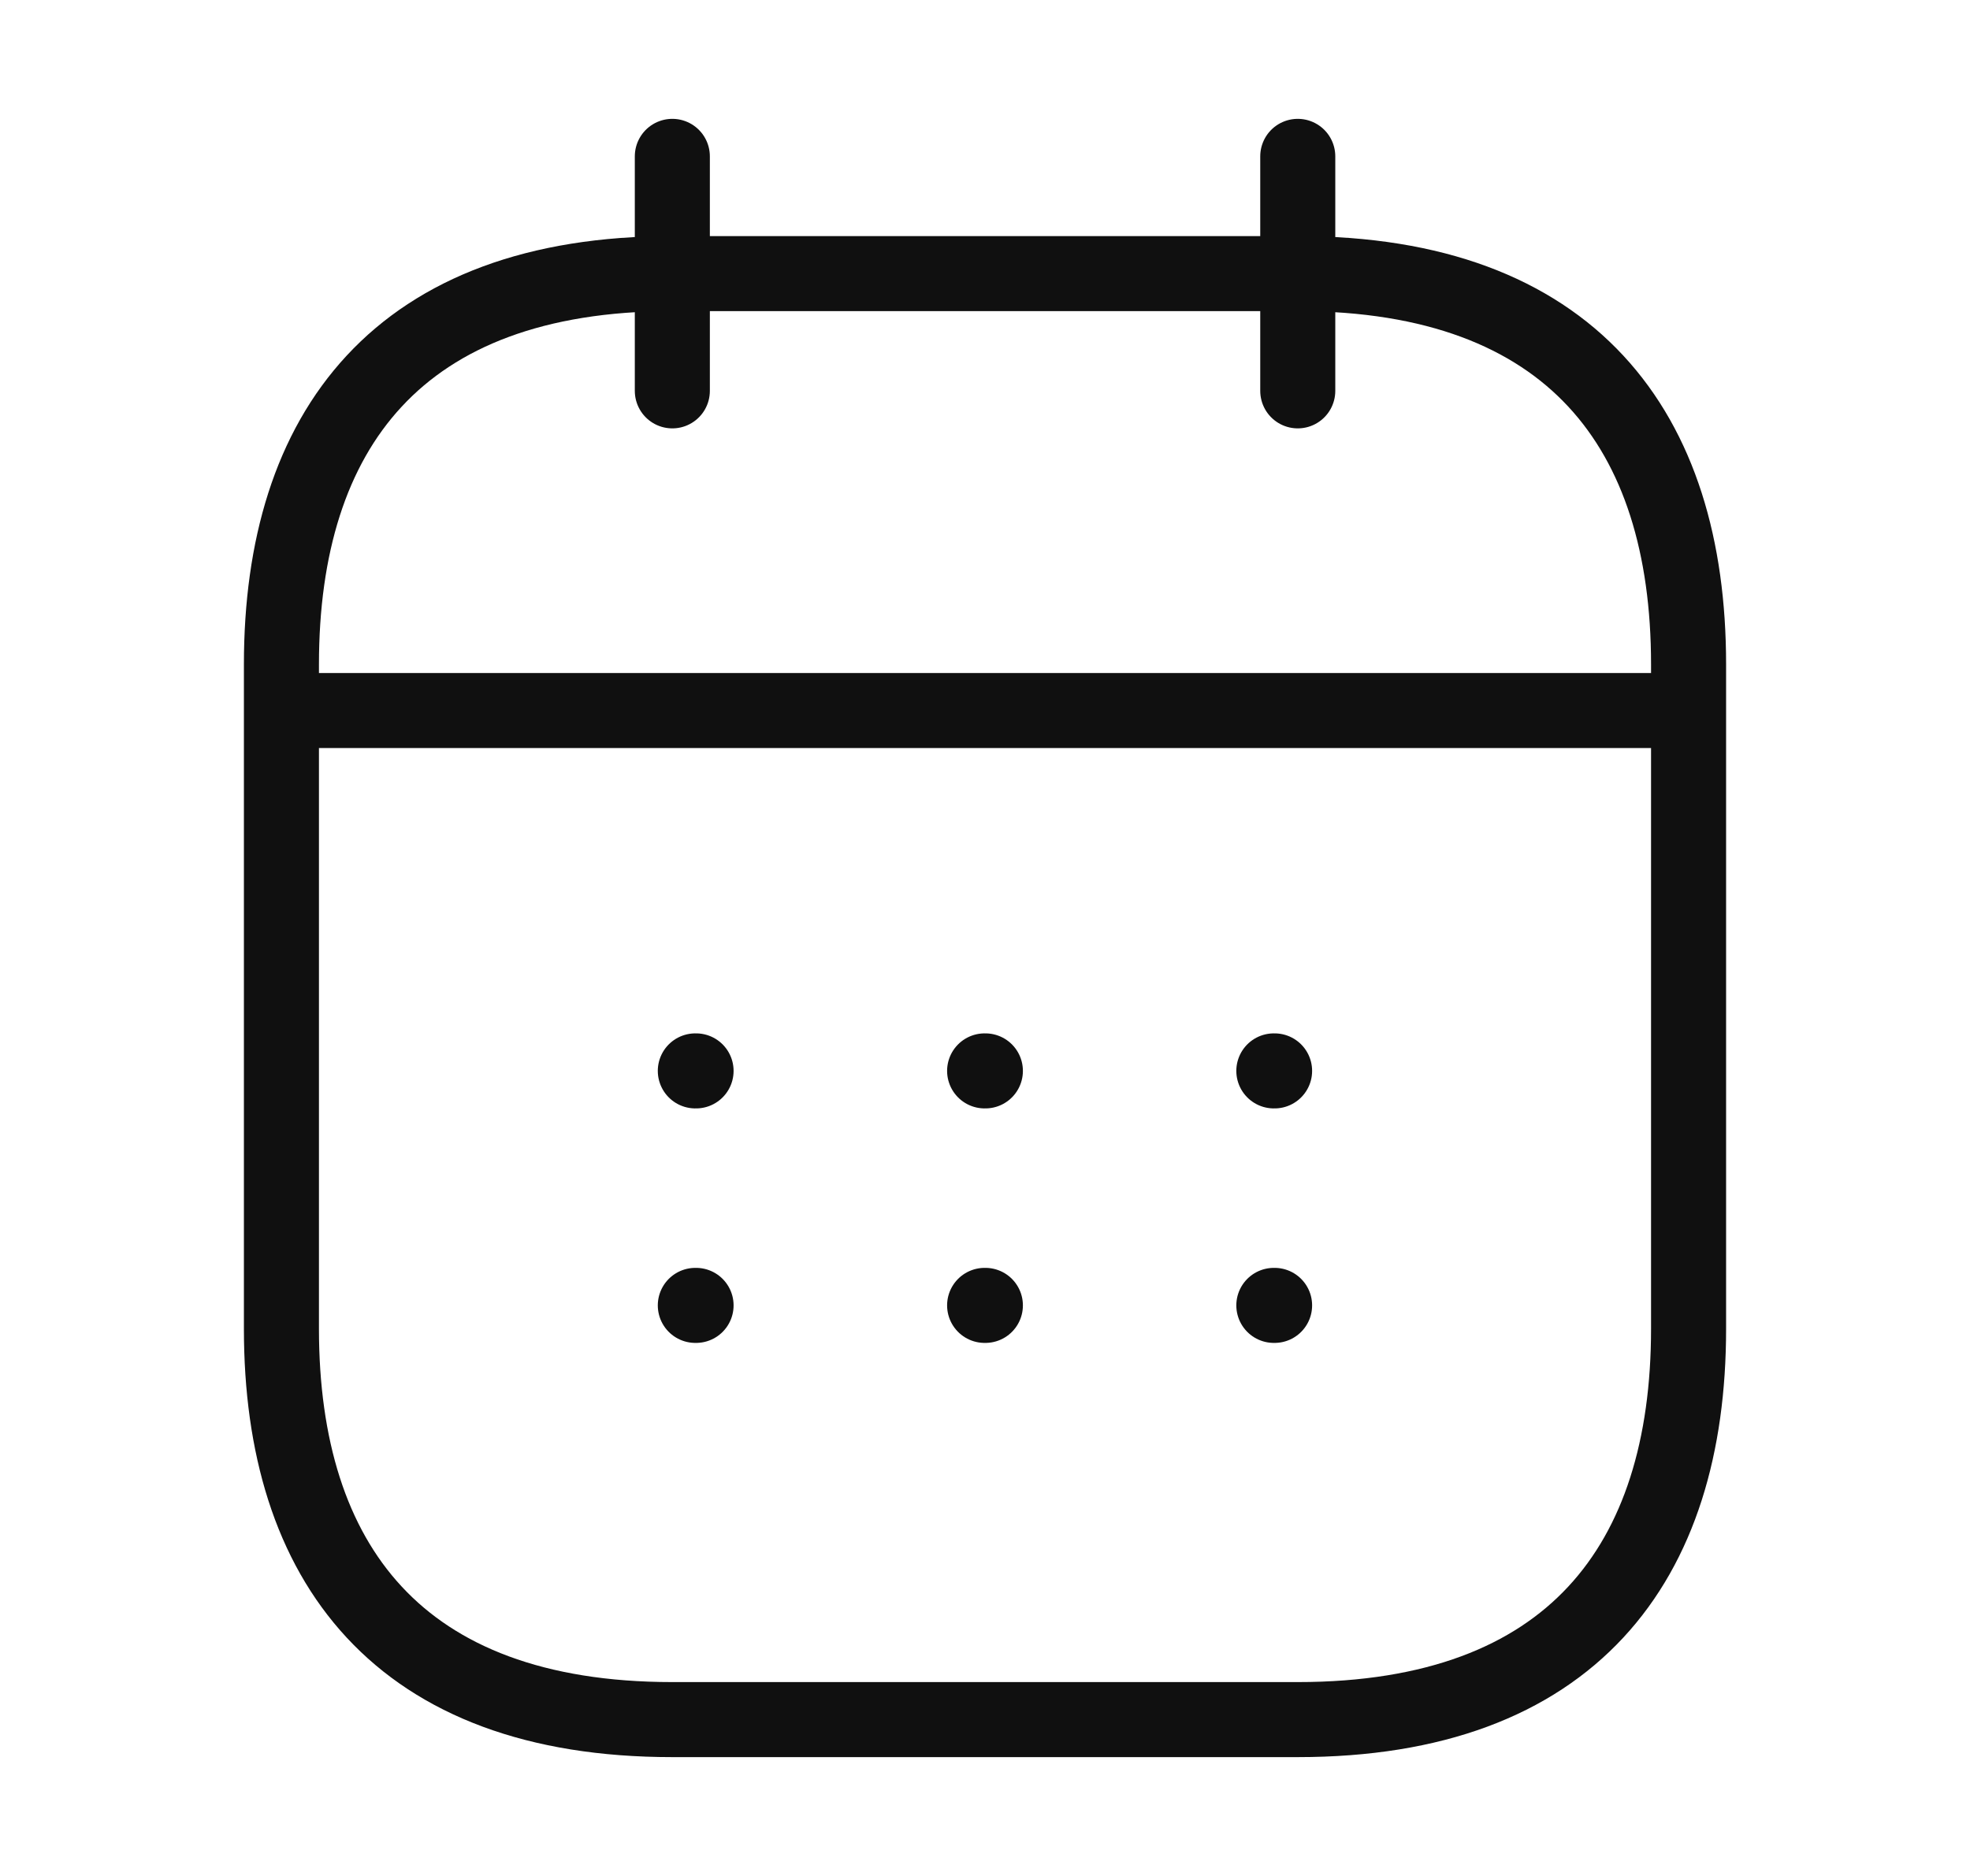 <svg width="21" height="20" viewBox="0 0 21 20" fill="none" xmlns="http://www.w3.org/2000/svg">
<g id="calendar">
<path id="Vector" d="M7.167 1.667V4.167" stroke="#101010" stroke-width="0.8" stroke-miterlimit="10" stroke-linecap="round" stroke-linejoin="round"/>
<path id="Vector_2" d="M13.834 1.667V4.167" stroke="#101010" stroke-width="0.8" stroke-miterlimit="10" stroke-linecap="round" stroke-linejoin="round"/>
<path id="Vector_3" d="M3.417 7.575H17.583" stroke="#101010" stroke-width="0.8" stroke-miterlimit="10" stroke-linecap="round" stroke-linejoin="round"/>
<path id="Vector_4" d="M18 7.083V14.167C18 16.667 16.75 18.333 13.833 18.333H7.167C4.25 18.333 3 16.667 3 14.167V7.083C3 4.583 4.25 2.917 7.167 2.917H13.833C16.75 2.917 18 4.583 18 7.083Z" stroke="#101010" stroke-width="0.8" stroke-miterlimit="10" stroke-linecap="round" stroke-linejoin="round"/>
<path id="Vector_5" d="M13.579 11.417H13.587" stroke="#101010" stroke-width="0.8" stroke-linecap="round" stroke-linejoin="round"/>
<path id="Vector_6" d="M13.579 13.917H13.587" stroke="#101010" stroke-width="0.8" stroke-linecap="round" stroke-linejoin="round"/>
<path id="Vector_7" d="M10.496 11.417H10.504" stroke="#101010" stroke-width="0.8" stroke-linecap="round" stroke-linejoin="round"/>
<path id="Vector_8" d="M10.496 13.917H10.504" stroke="#101010" stroke-width="0.8" stroke-linecap="round" stroke-linejoin="round"/>
<path id="Vector_9" d="M7.412 11.417H7.42" stroke="#101010" stroke-width="0.8" stroke-linecap="round" stroke-linejoin="round"/>
<path id="Vector_10" d="M7.412 13.917H7.42" stroke="#101010" stroke-width="0.8" stroke-linecap="round" stroke-linejoin="round"/>
</g>
</svg>

